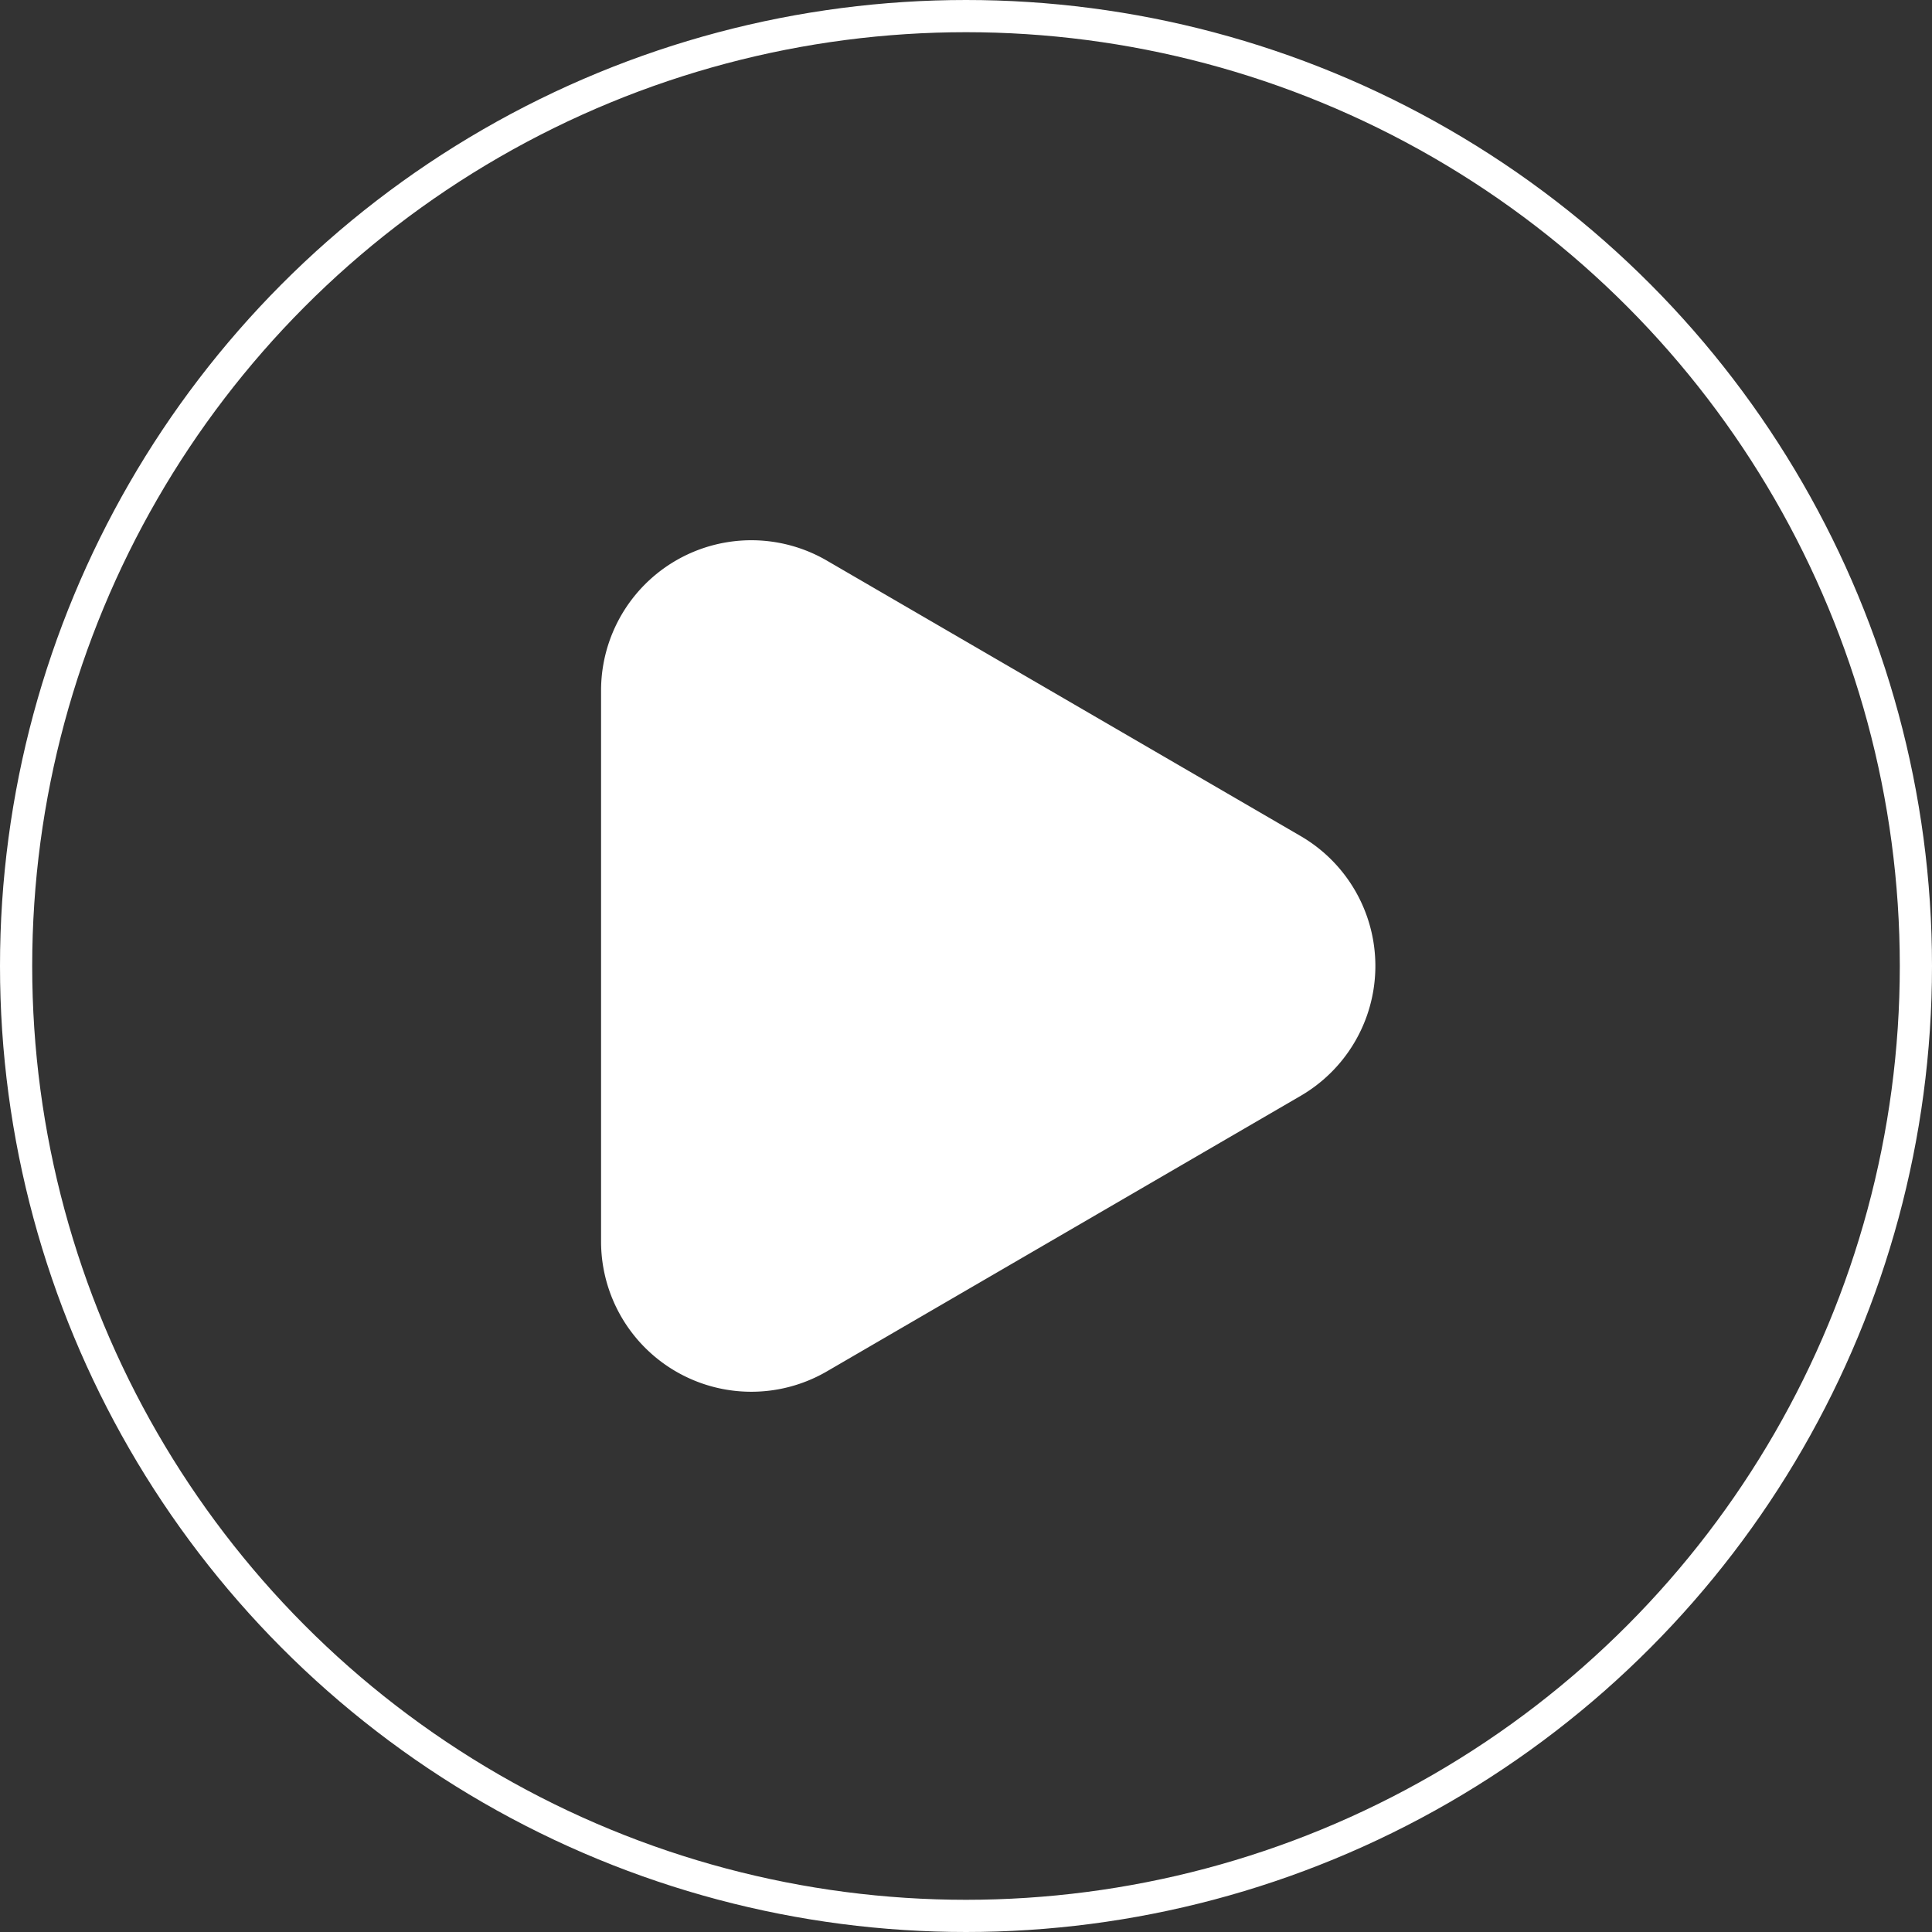 <svg xmlns="http://www.w3.org/2000/svg" width="90" height="90" viewBox="0 0 90 90">
  <rect x="0" y="0" width="90" height="90" fill="#333333" stroke="none"/>
  <g id="Group_1377" data-name="Group 1377" transform="translate(-1533 -736)">
    <g id="Ellipse_1" data-name="Ellipse 1" transform="translate(1533 736)" fill="none" stroke="#fff" stroke-width="1.5">
      <circle cx="45" cy="45" r="45" stroke="none"/>
      <circle cx="45" cy="45" r="44.25" fill="none"/>
    </g>
    <path id="Polygon_1" data-name="Polygon 1" d="M18.948,10.409a7,7,0,0,1,12.1,0L43.885,32.482A7,7,0,0,1,37.833,43H12.167A7,7,0,0,1,6.115,32.482Z" transform="translate(1604 756) rotate(90)" fill="#fff"/>
  </g>
</svg>
